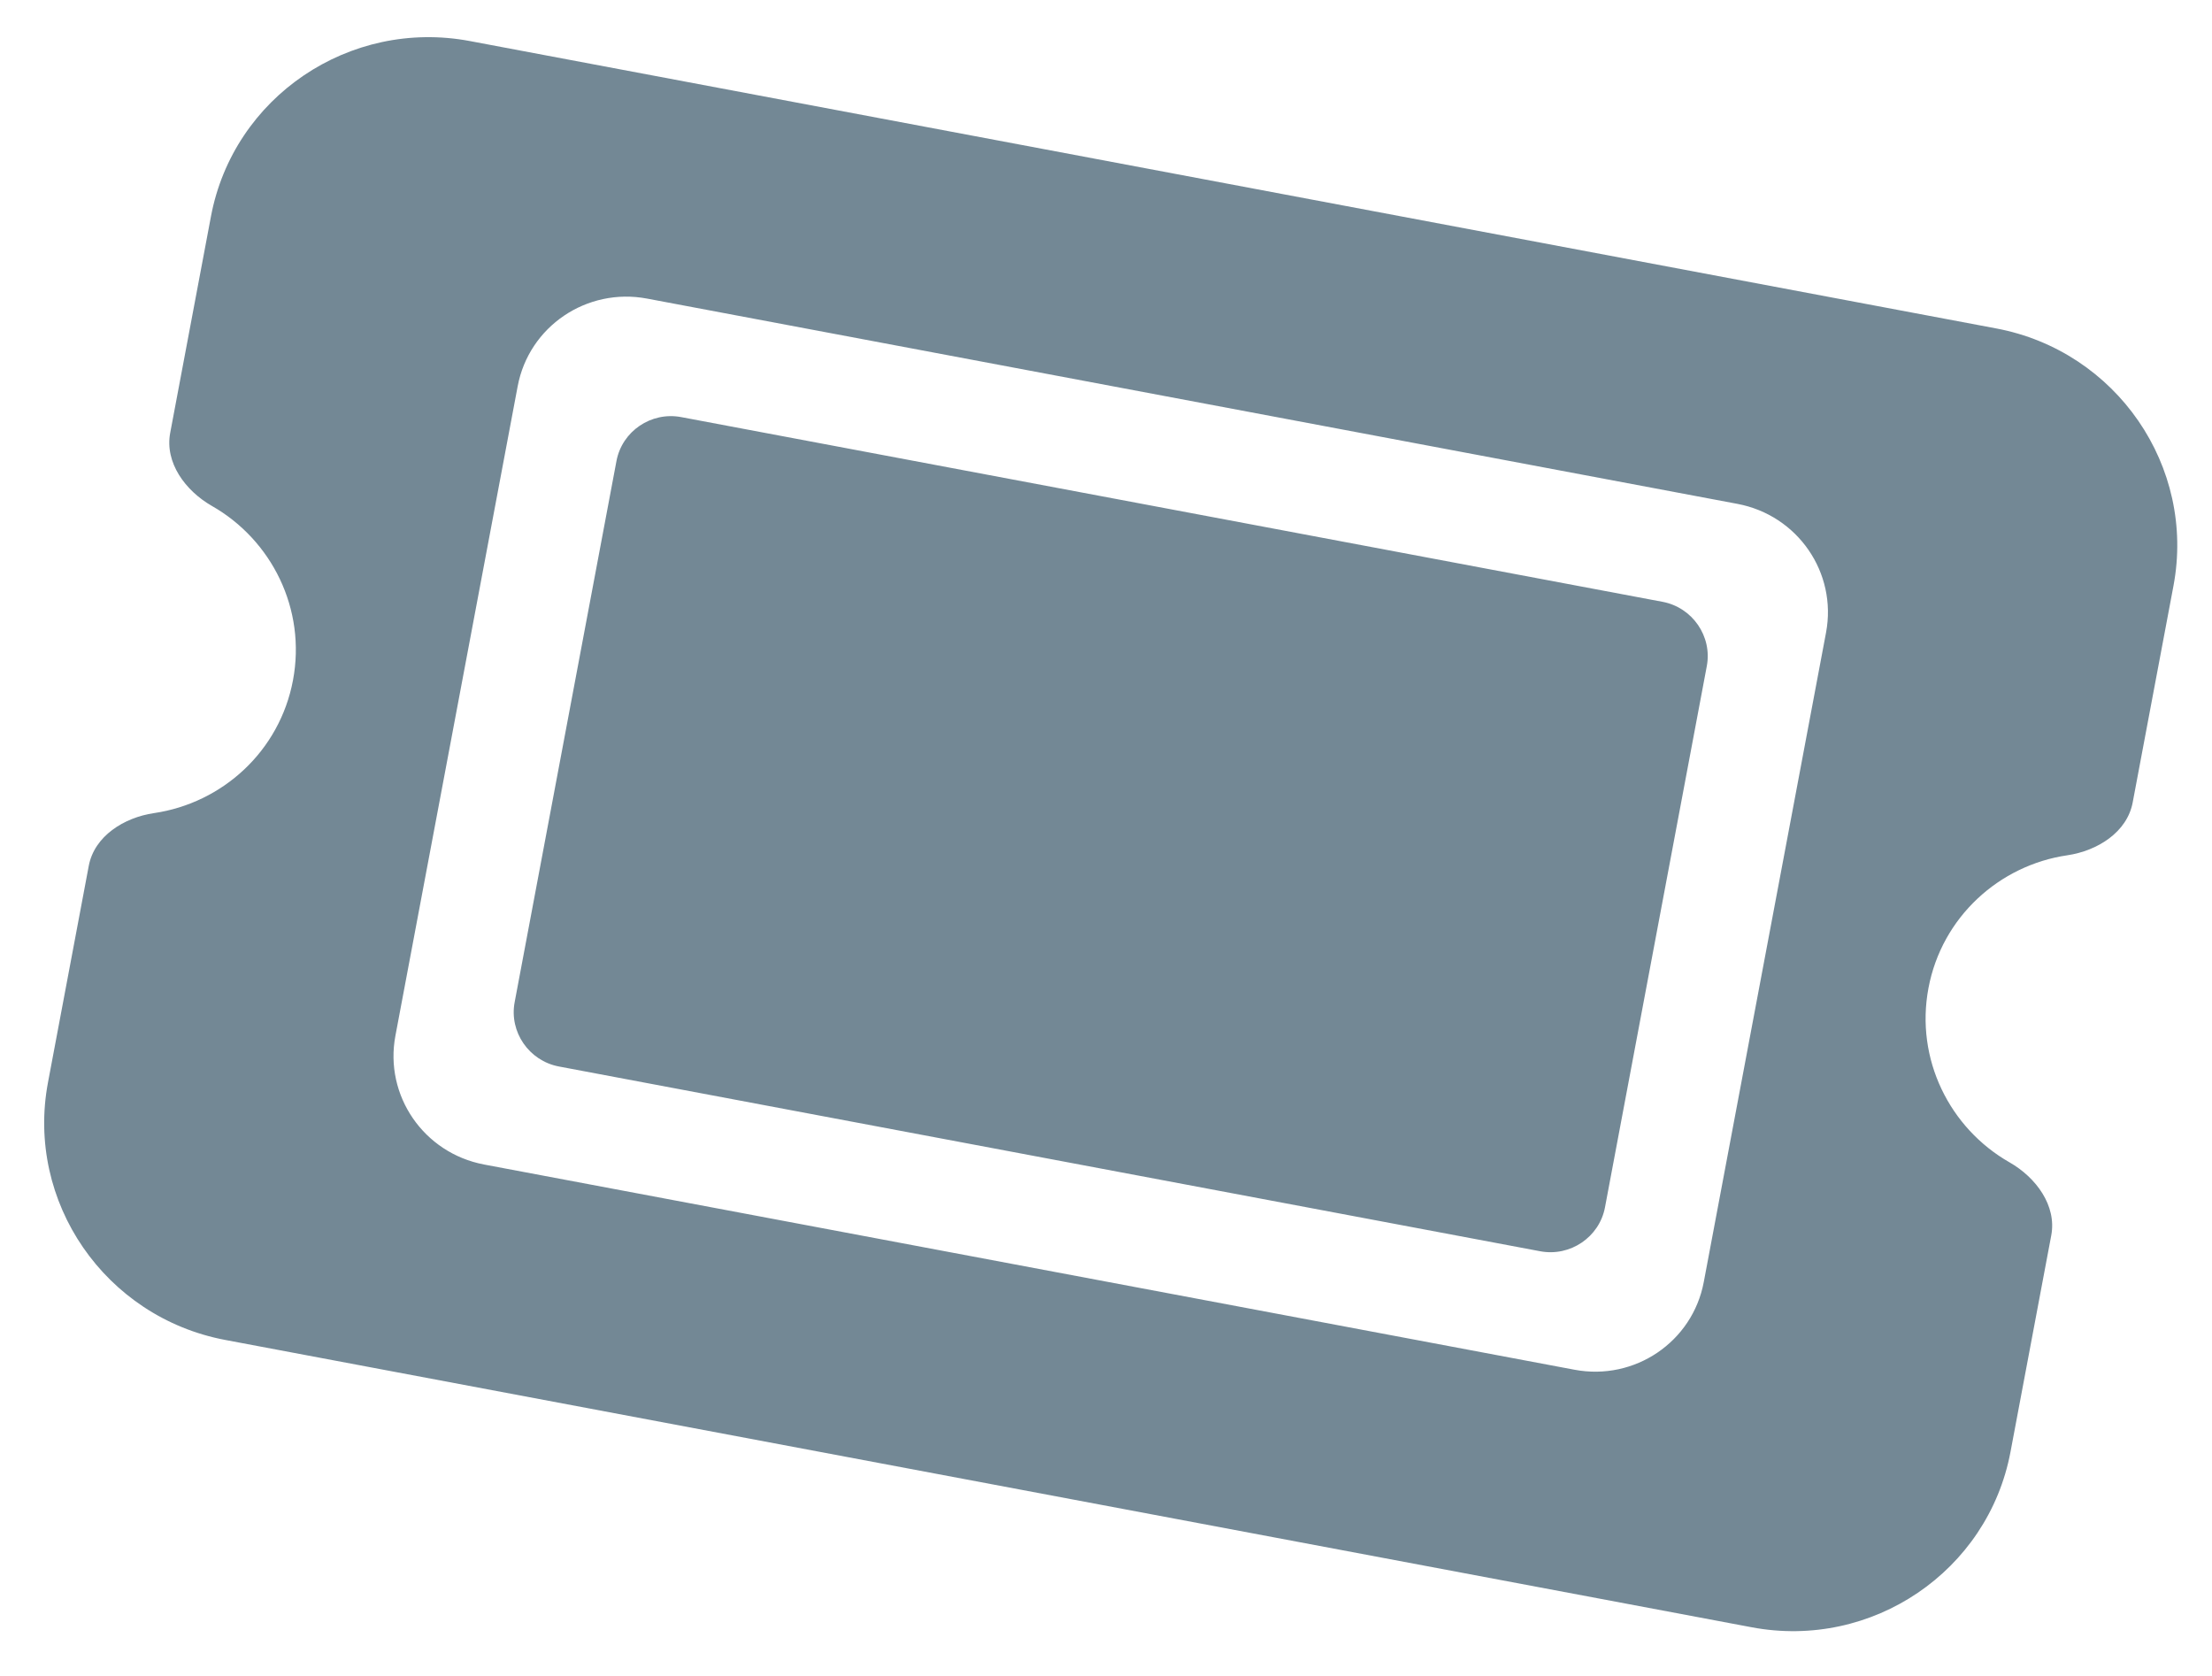 <svg width="33" height="25" viewBox="0 0 33 25" fill="none" xmlns="http://www.w3.org/2000/svg">
<path d="M7.008 0.612C5.214 0.275 3.482 1.448 3.147 3.229L2.539 6.458C2.456 6.902 2.766 7.321 3.161 7.547C4.054 8.055 4.571 9.087 4.371 10.147C4.172 11.207 3.316 11.98 2.298 12.129C1.849 12.195 1.407 12.473 1.324 12.917L0.716 16.146C0.38 17.927 1.567 19.65 3.361 19.988L26.133 24.274C27.927 24.612 29.659 23.438 29.994 21.657L30.602 18.428C30.685 17.984 30.375 17.565 29.98 17.339C29.087 16.831 28.57 15.799 28.77 14.739C28.969 13.68 29.826 12.906 30.843 12.758C31.292 12.691 31.734 12.414 31.817 11.969L32.425 8.74C32.761 6.959 31.574 5.236 29.78 4.899L7.008 0.612ZM9.197 6.876L7.678 14.949C7.594 15.393 7.892 15.825 8.339 15.909L22.978 18.665C23.426 18.749 23.86 18.454 23.944 18.011L25.463 9.937C25.547 9.493 25.249 9.061 24.802 8.977L10.163 6.222C9.715 6.137 9.281 6.432 9.197 6.876ZM7.723 5.762C7.891 4.869 8.754 4.285 9.653 4.454L25.919 7.516C26.819 7.685 27.41 8.543 27.242 9.436L25.418 19.124C25.25 20.017 24.387 20.602 23.488 20.432L7.222 17.371C6.322 17.201 5.731 16.343 5.899 15.45L7.723 5.762Z" fill="#738895"/>
</svg>
